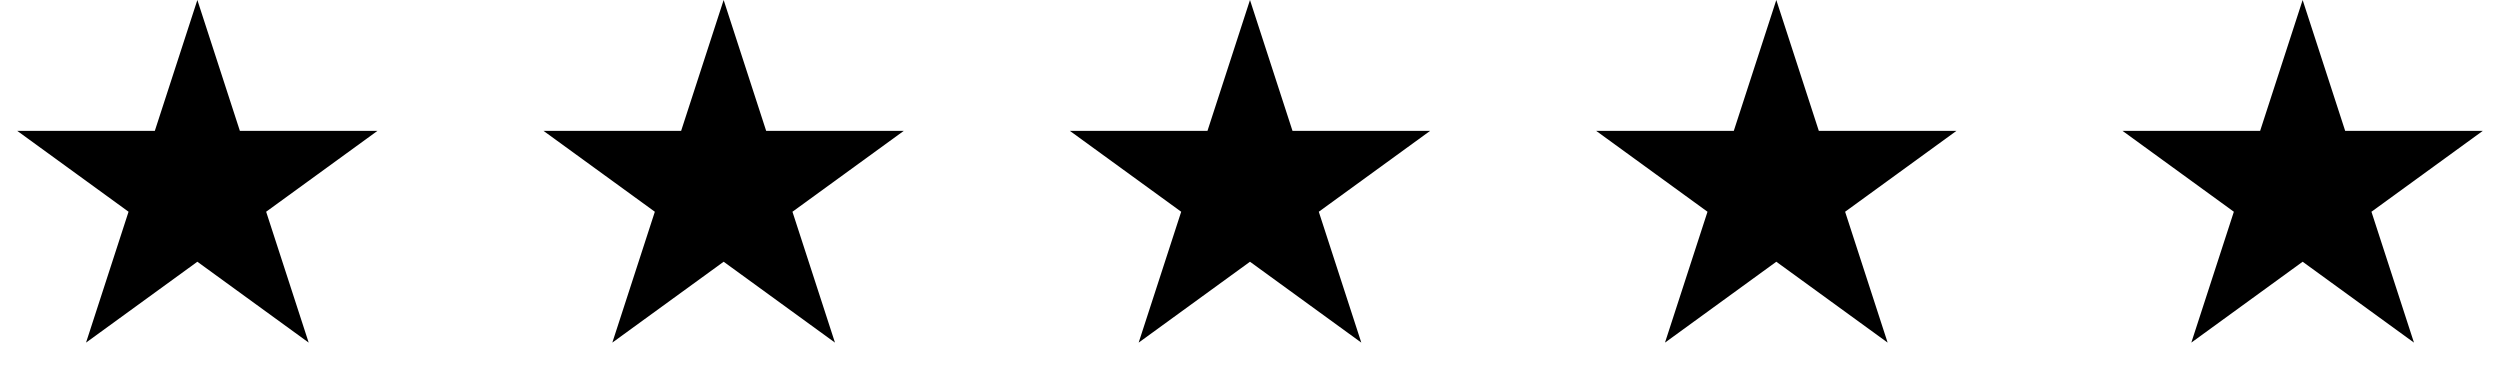<svg width="157" height="24" viewBox="0 0 157 24" fill="none" xmlns="http://www.w3.org/2000/svg">
<path d="M12.394 0L15.064 8.218L23.705 8.218L16.714 13.297L19.385 21.516L12.394 16.437L5.403 21.516L8.073 13.297L1.082 8.218L9.723 8.218L12.394 0Z" fill="black"/>
<path d="M45.445 0L48.115 8.219L56.756 8.219L49.766 13.298L52.436 21.516L45.445 16.437L38.454 21.516L41.124 13.298L34.133 8.219L42.775 8.219L45.445 0Z" fill="black"/>
<path d="M78.499 0L81.169 8.219L89.811 8.219L82.82 13.298L85.49 21.516L78.499 16.437L71.508 21.516L74.179 13.298L67.188 8.219L75.829 8.219L78.499 0Z" fill="black"/>
<path d="M111.552 0L114.222 8.219L122.864 8.219L115.873 13.298L118.543 21.516L111.552 16.437L104.561 21.516L107.231 13.298L100.24 8.219L108.882 8.219L111.552 0Z" fill="black"/>
<path d="M144.606 0L147.277 8.219L155.918 8.219L148.927 13.298L151.597 21.516L144.606 16.437L137.615 21.516L140.286 13.298L133.295 8.219L141.936 8.219L144.606 0Z" fill="black"/>
</svg>
